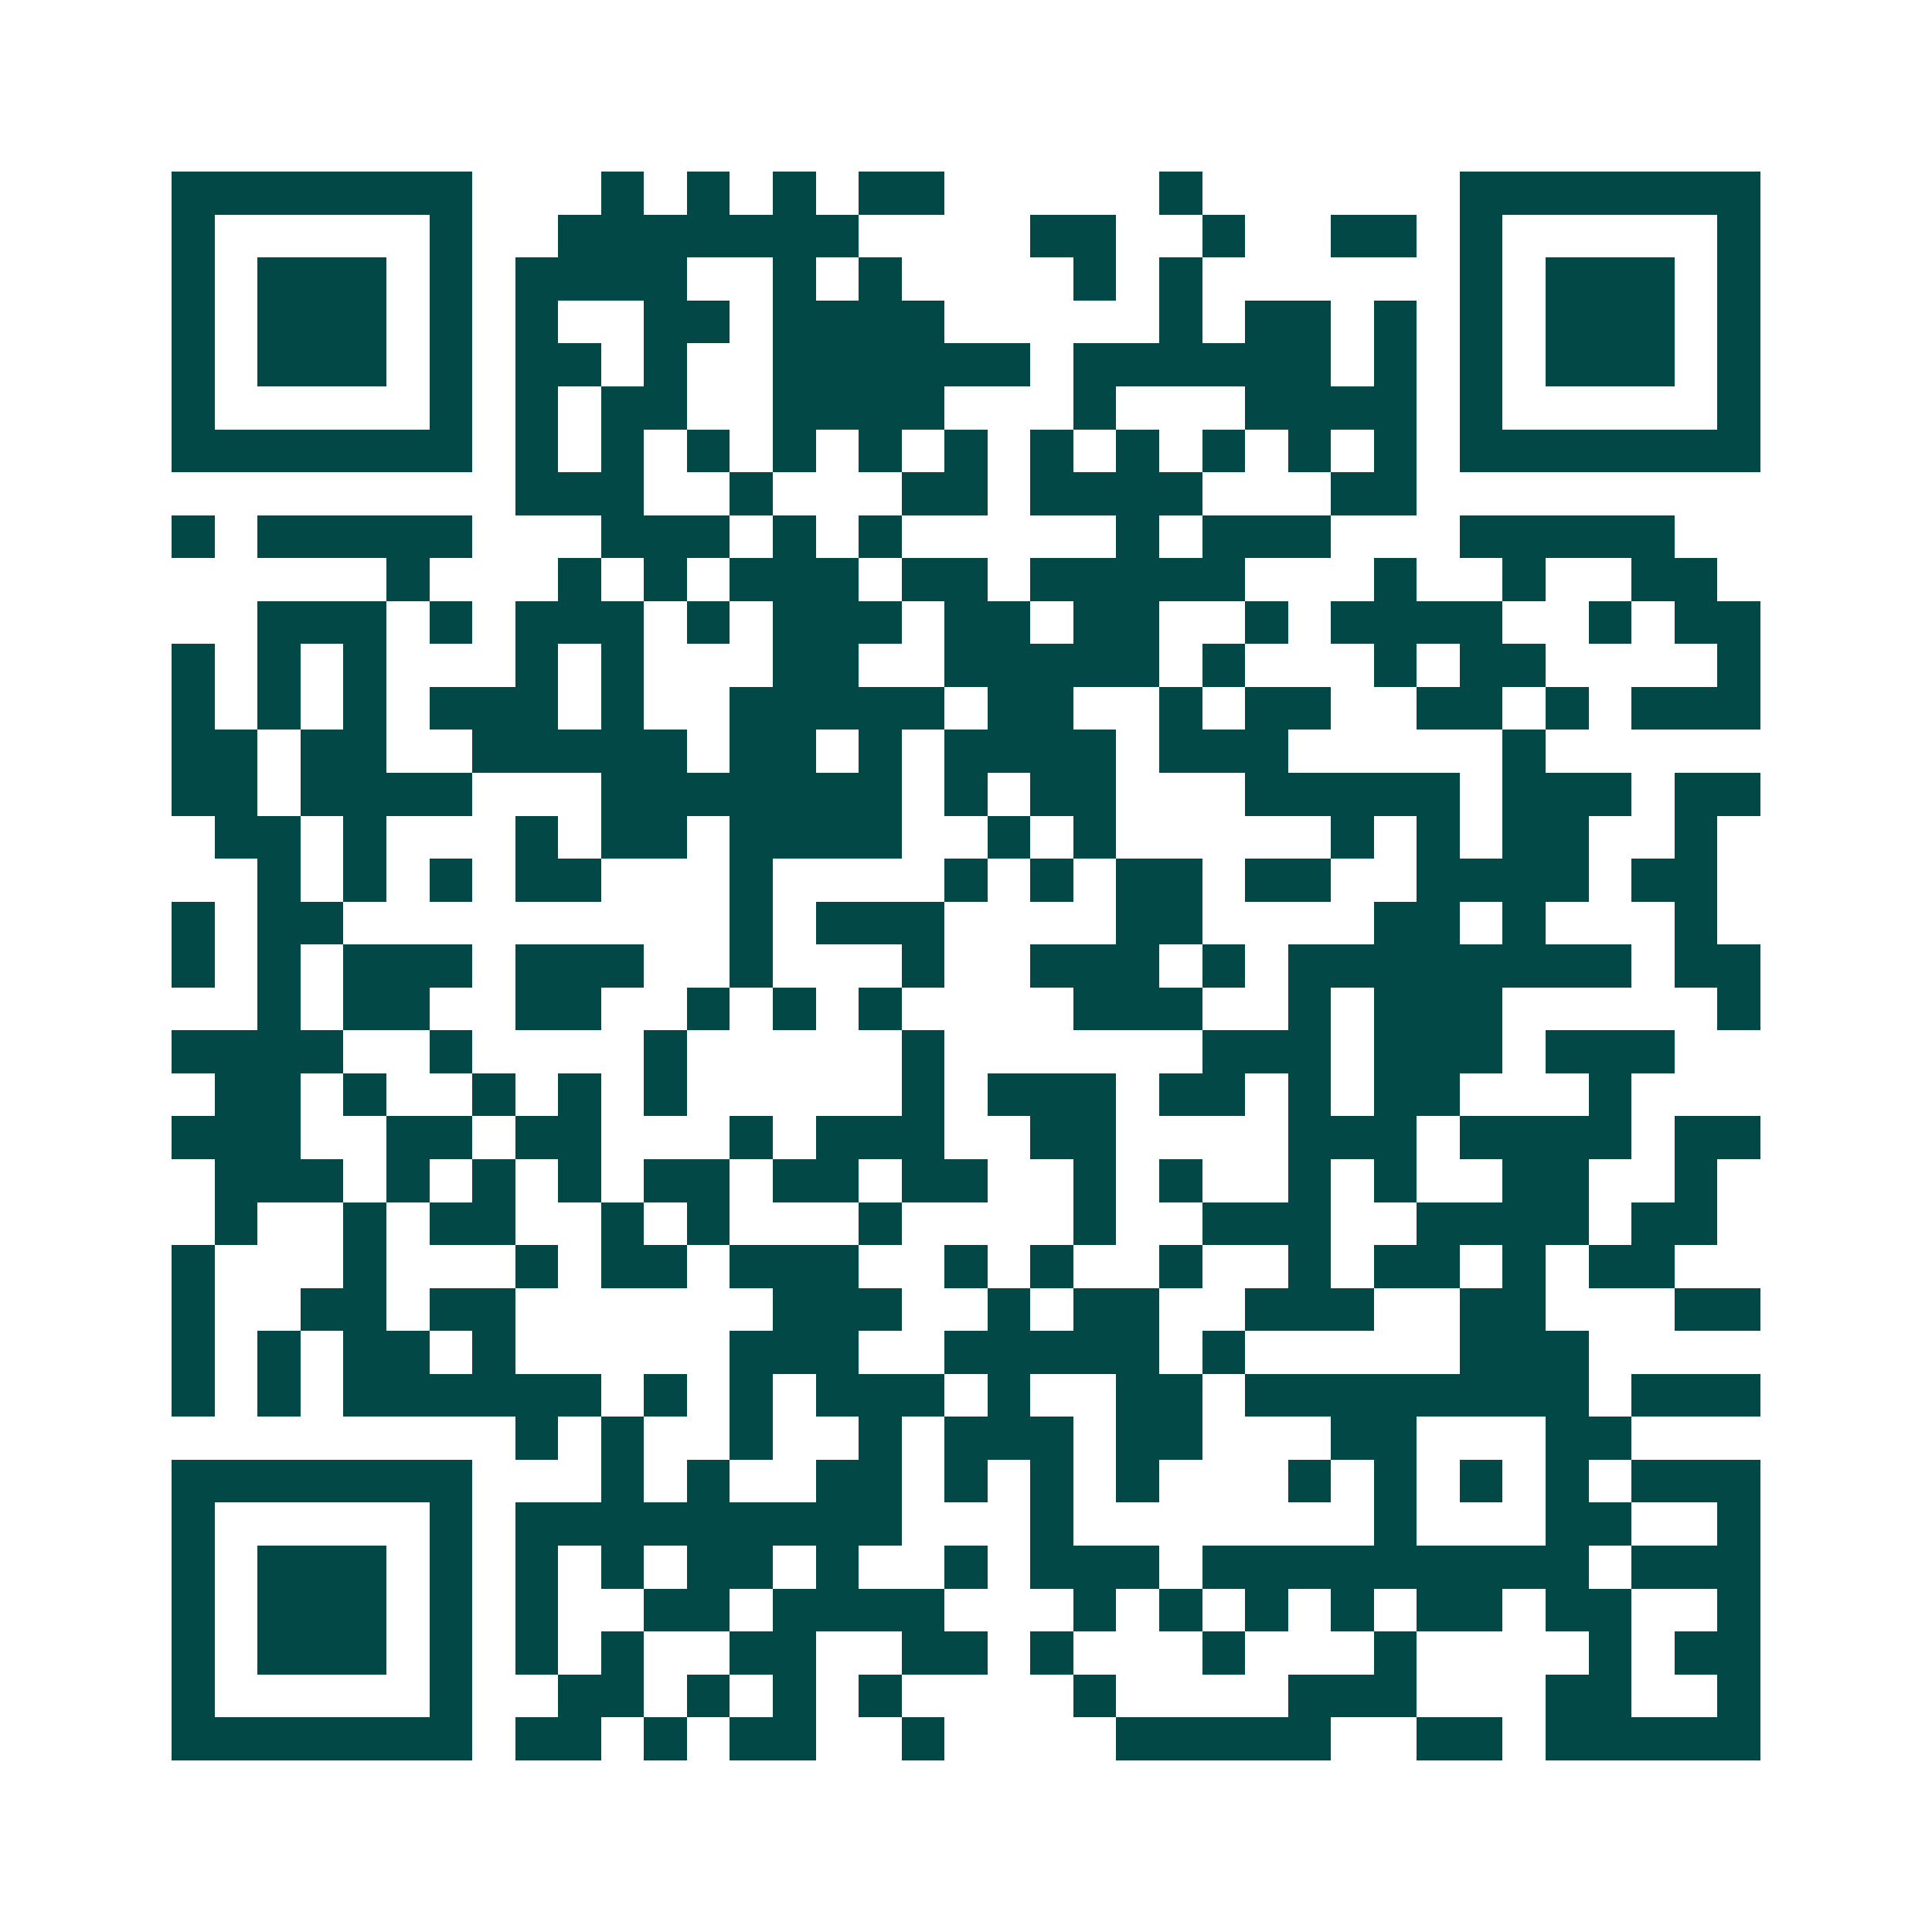 <svg xmlns="http://www.w3.org/2000/svg" width="200" height="200" viewBox="0 0 45 45" shape-rendering="crispEdges"><path fill="#ffffff" d="M0 0h45v45H0z"/><path stroke="#014847" d="M4 4.5h7m3 0h1m1 0h1m1 0h1m1 0h2m5 0h1m6 0h7M4 5.5h1m5 0h1m2 0h7m4 0h2m2 0h1m2 0h2m1 0h1m5 0h1M4 6.5h1m1 0h3m1 0h1m1 0h4m2 0h1m1 0h1m4 0h1m1 0h1m6 0h1m1 0h3m1 0h1M4 7.5h1m1 0h3m1 0h1m1 0h1m2 0h2m1 0h4m5 0h1m1 0h2m1 0h1m1 0h1m1 0h3m1 0h1M4 8.5h1m1 0h3m1 0h1m1 0h2m1 0h1m2 0h6m1 0h6m1 0h1m1 0h1m1 0h3m1 0h1M4 9.5h1m5 0h1m1 0h1m1 0h2m2 0h4m3 0h1m3 0h4m1 0h1m5 0h1M4 10.5h7m1 0h1m1 0h1m1 0h1m1 0h1m1 0h1m1 0h1m1 0h1m1 0h1m1 0h1m1 0h1m1 0h1m1 0h7M12 11.5h3m2 0h1m3 0h2m1 0h4m3 0h2M4 12.5h1m1 0h5m3 0h3m1 0h1m1 0h1m5 0h1m1 0h3m3 0h5M9 13.5h1m3 0h1m1 0h1m1 0h3m1 0h2m1 0h5m3 0h1m2 0h1m2 0h2M6 14.5h3m1 0h1m1 0h3m1 0h1m1 0h3m1 0h2m1 0h2m2 0h1m1 0h4m2 0h1m1 0h2M4 15.5h1m1 0h1m1 0h1m3 0h1m1 0h1m3 0h2m2 0h5m1 0h1m3 0h1m1 0h2m4 0h1M4 16.5h1m1 0h1m1 0h1m1 0h3m1 0h1m2 0h5m1 0h2m2 0h1m1 0h2m2 0h2m1 0h1m1 0h3M4 17.5h2m1 0h2m2 0h5m1 0h2m1 0h1m1 0h4m1 0h3m5 0h1M4 18.5h2m1 0h4m3 0h7m1 0h1m1 0h2m3 0h5m1 0h3m1 0h2M5 19.5h2m1 0h1m3 0h1m1 0h2m1 0h4m2 0h1m1 0h1m5 0h1m1 0h1m1 0h2m2 0h1M6 20.5h1m1 0h1m1 0h1m1 0h2m3 0h1m4 0h1m1 0h1m1 0h2m1 0h2m2 0h4m1 0h2M4 21.5h1m1 0h2m9 0h1m1 0h3m4 0h2m4 0h2m1 0h1m3 0h1M4 22.5h1m1 0h1m1 0h3m1 0h3m2 0h1m3 0h1m2 0h3m1 0h1m1 0h8m1 0h2M6 23.5h1m1 0h2m2 0h2m2 0h1m1 0h1m1 0h1m4 0h3m2 0h1m1 0h3m5 0h1M4 24.5h4m2 0h1m4 0h1m5 0h1m6 0h3m1 0h3m1 0h3M5 25.5h2m1 0h1m2 0h1m1 0h1m1 0h1m5 0h1m1 0h3m1 0h2m1 0h1m1 0h2m3 0h1M4 26.5h3m2 0h2m1 0h2m3 0h1m1 0h3m2 0h2m4 0h3m1 0h4m1 0h2M5 27.5h3m1 0h1m1 0h1m1 0h1m1 0h2m1 0h2m1 0h2m2 0h1m1 0h1m2 0h1m1 0h1m2 0h2m2 0h1M5 28.5h1m2 0h1m1 0h2m2 0h1m1 0h1m3 0h1m4 0h1m2 0h3m2 0h4m1 0h2M4 29.5h1m3 0h1m3 0h1m1 0h2m1 0h3m2 0h1m1 0h1m2 0h1m2 0h1m1 0h2m1 0h1m1 0h2M4 30.5h1m2 0h2m1 0h2m6 0h3m2 0h1m1 0h2m2 0h3m2 0h2m3 0h2M4 31.5h1m1 0h1m1 0h2m1 0h1m5 0h3m2 0h5m1 0h1m5 0h3M4 32.5h1m1 0h1m1 0h6m1 0h1m1 0h1m1 0h3m1 0h1m2 0h2m1 0h8m1 0h3M12 33.5h1m1 0h1m2 0h1m2 0h1m1 0h3m1 0h2m3 0h2m3 0h2M4 34.5h7m3 0h1m1 0h1m2 0h2m1 0h1m1 0h1m1 0h1m3 0h1m1 0h1m1 0h1m1 0h1m1 0h3M4 35.5h1m5 0h1m1 0h9m3 0h1m7 0h1m3 0h2m2 0h1M4 36.5h1m1 0h3m1 0h1m1 0h1m1 0h1m1 0h2m1 0h1m2 0h1m1 0h3m1 0h9m1 0h3M4 37.5h1m1 0h3m1 0h1m1 0h1m2 0h2m1 0h4m3 0h1m1 0h1m1 0h1m1 0h1m1 0h2m1 0h2m2 0h1M4 38.5h1m1 0h3m1 0h1m1 0h1m1 0h1m2 0h2m2 0h2m1 0h1m3 0h1m3 0h1m4 0h1m1 0h2M4 39.5h1m5 0h1m2 0h2m1 0h1m1 0h1m1 0h1m4 0h1m4 0h3m3 0h2m2 0h1M4 40.5h7m1 0h2m1 0h1m1 0h2m2 0h1m4 0h5m2 0h2m1 0h5"/></svg>
